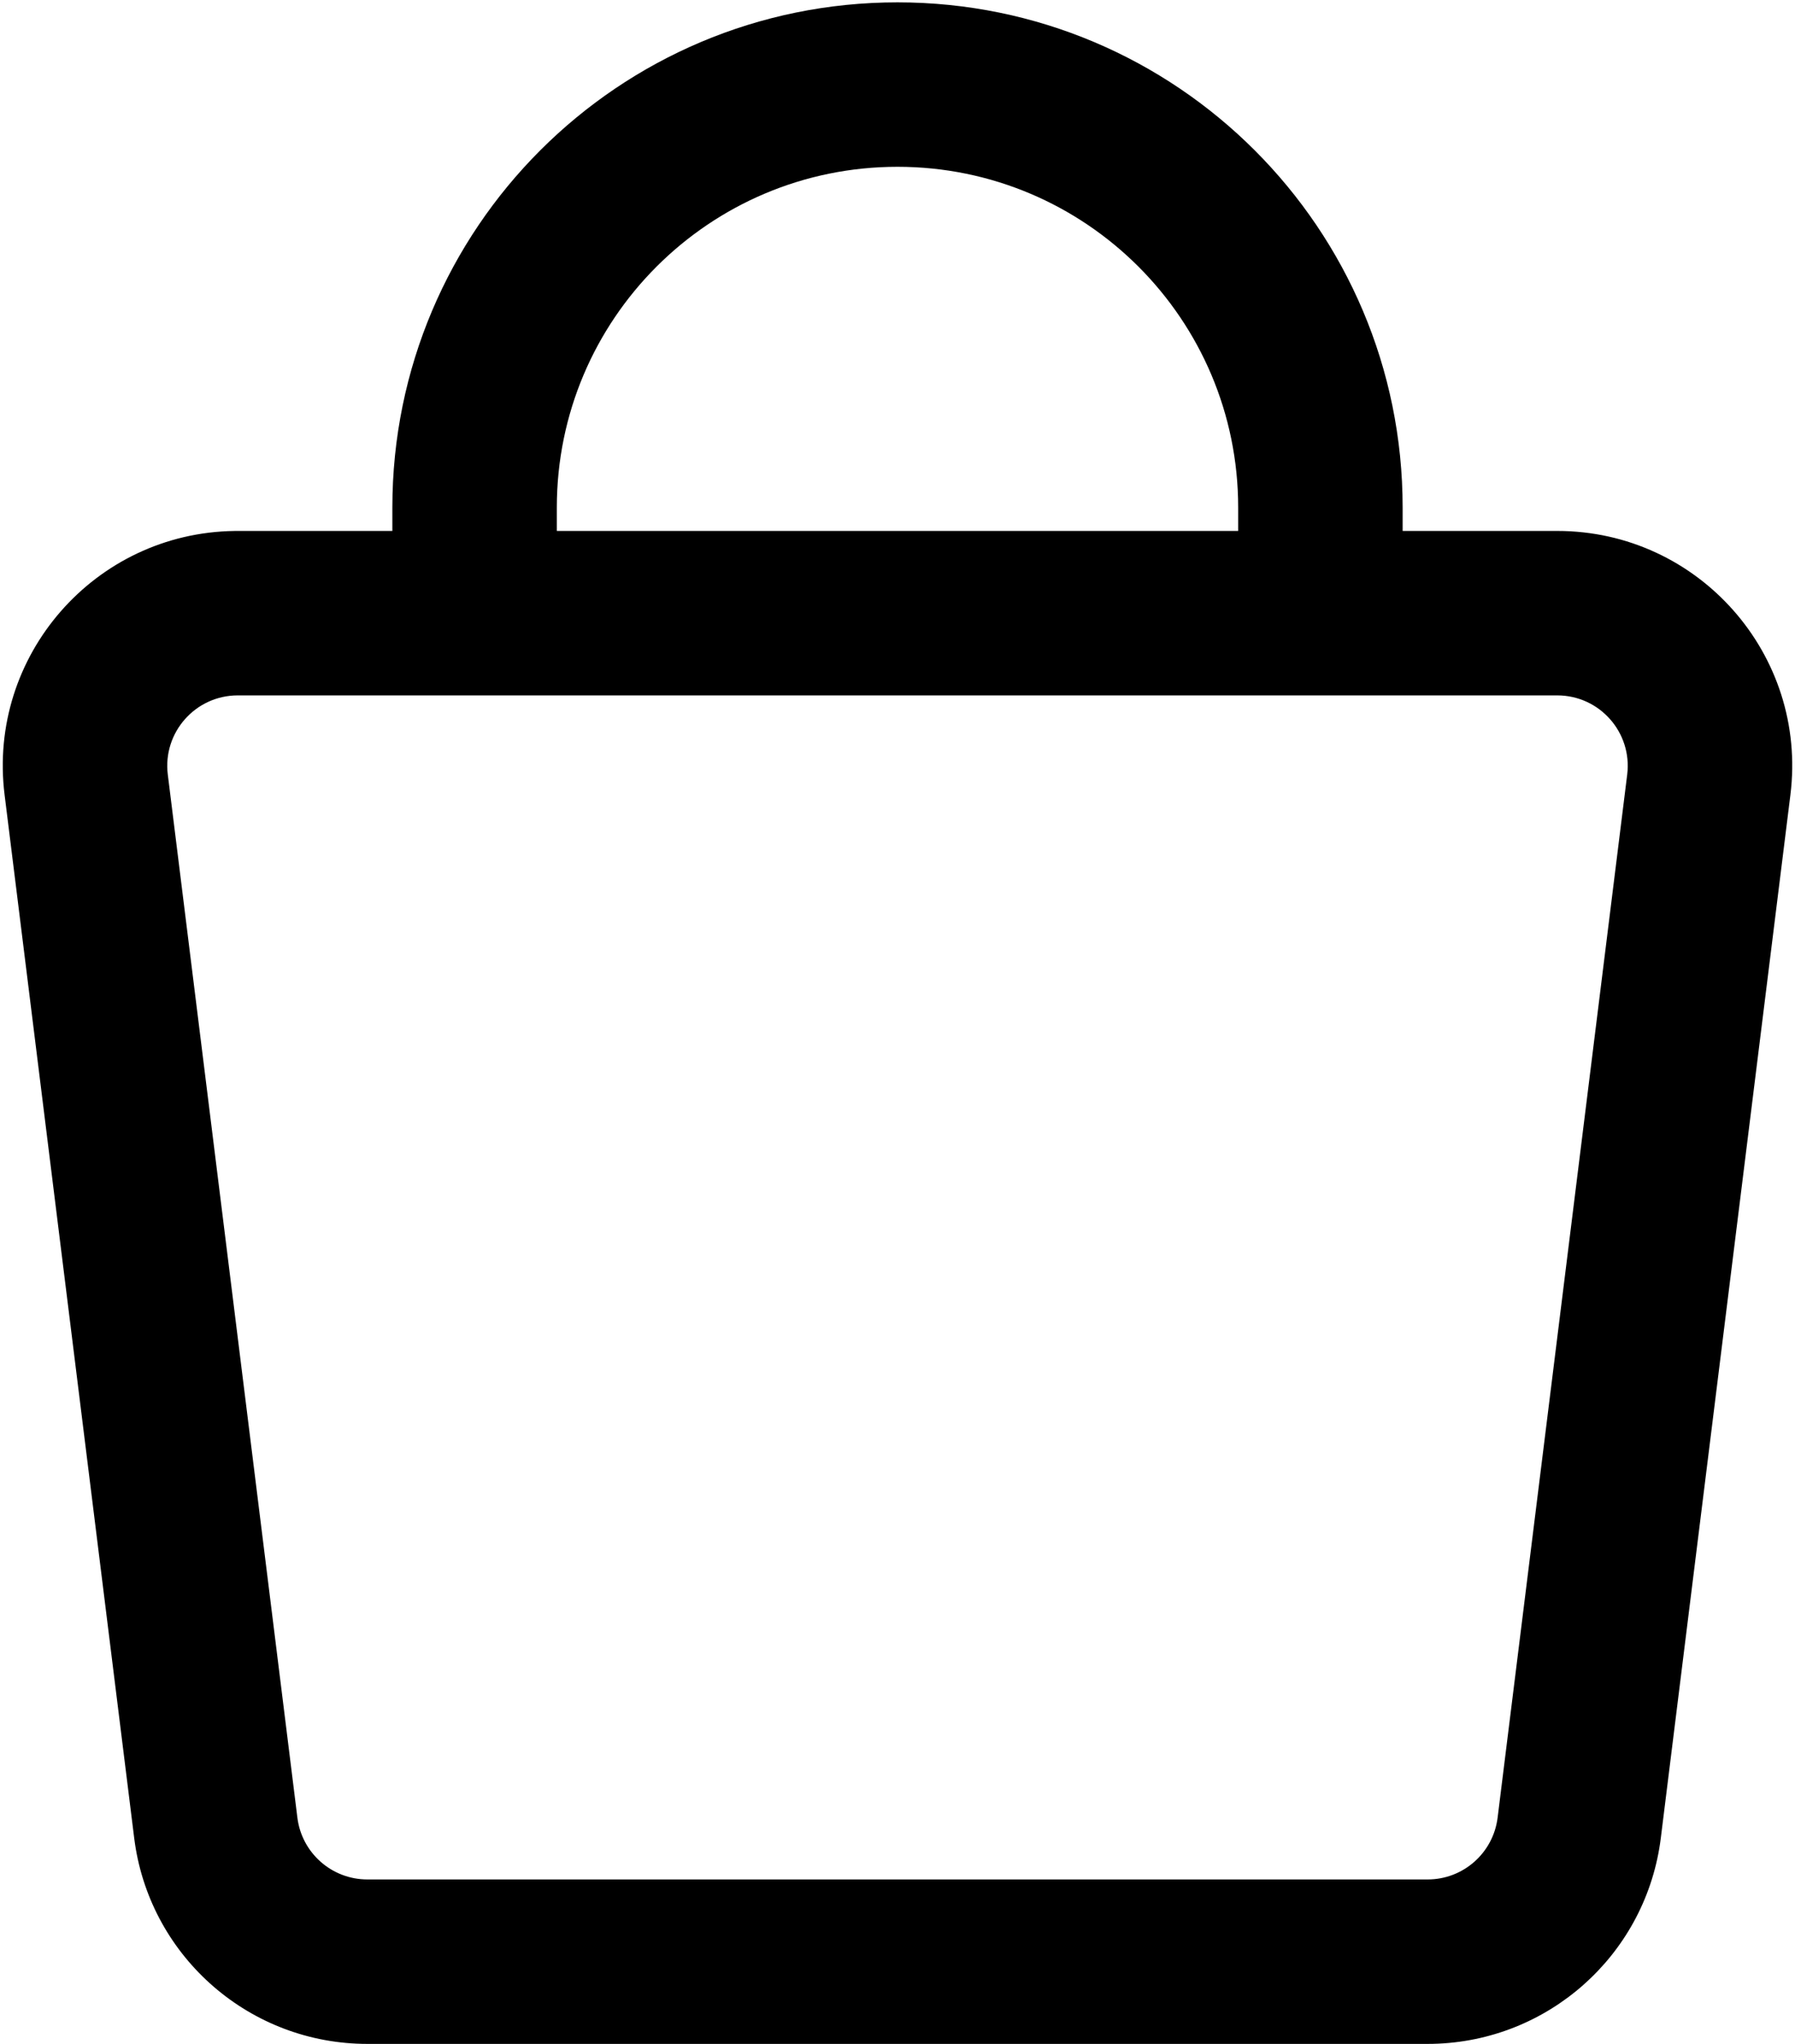 <?xml version="1.0" encoding="UTF-8"?> <svg xmlns="http://www.w3.org/2000/svg" width="382" height="435" viewBox="0 0 382 435" fill="none"><path fill-rule="evenodd" clip-rule="evenodd" d="M191 0.5C250.371 0.5 298.5 48.629 298.5 108V113H331.404C361.464 113 384.729 139.334 381.023 169.164L353.445 391.164L353.286 392.333C349.726 416.397 329.326 434.42 305.007 434.986L303.827 435H78.173C53.337 435 32.331 416.785 28.714 392.333L28.555 391.164L0.977 169.164C-2.7 139.567 20.174 113.412 49.893 113.005L50.596 113H83.5V108C83.5 48.629 131.629 0.5 191 0.5ZM50.596 148C41.578 148 34.598 155.9 35.71 164.85L63.287 386.85C64.22 394.361 70.604 400 78.173 400H303.827C311.396 400 317.78 394.36 318.713 386.849L346.29 164.85C347.402 155.901 340.422 148 331.404 148H50.596ZM191 35.5C150.959 35.5 118.5 67.959 118.5 108V113H263.5V108C263.5 67.959 231.041 35.5 191 35.5Z" fill="black"></path></svg> 